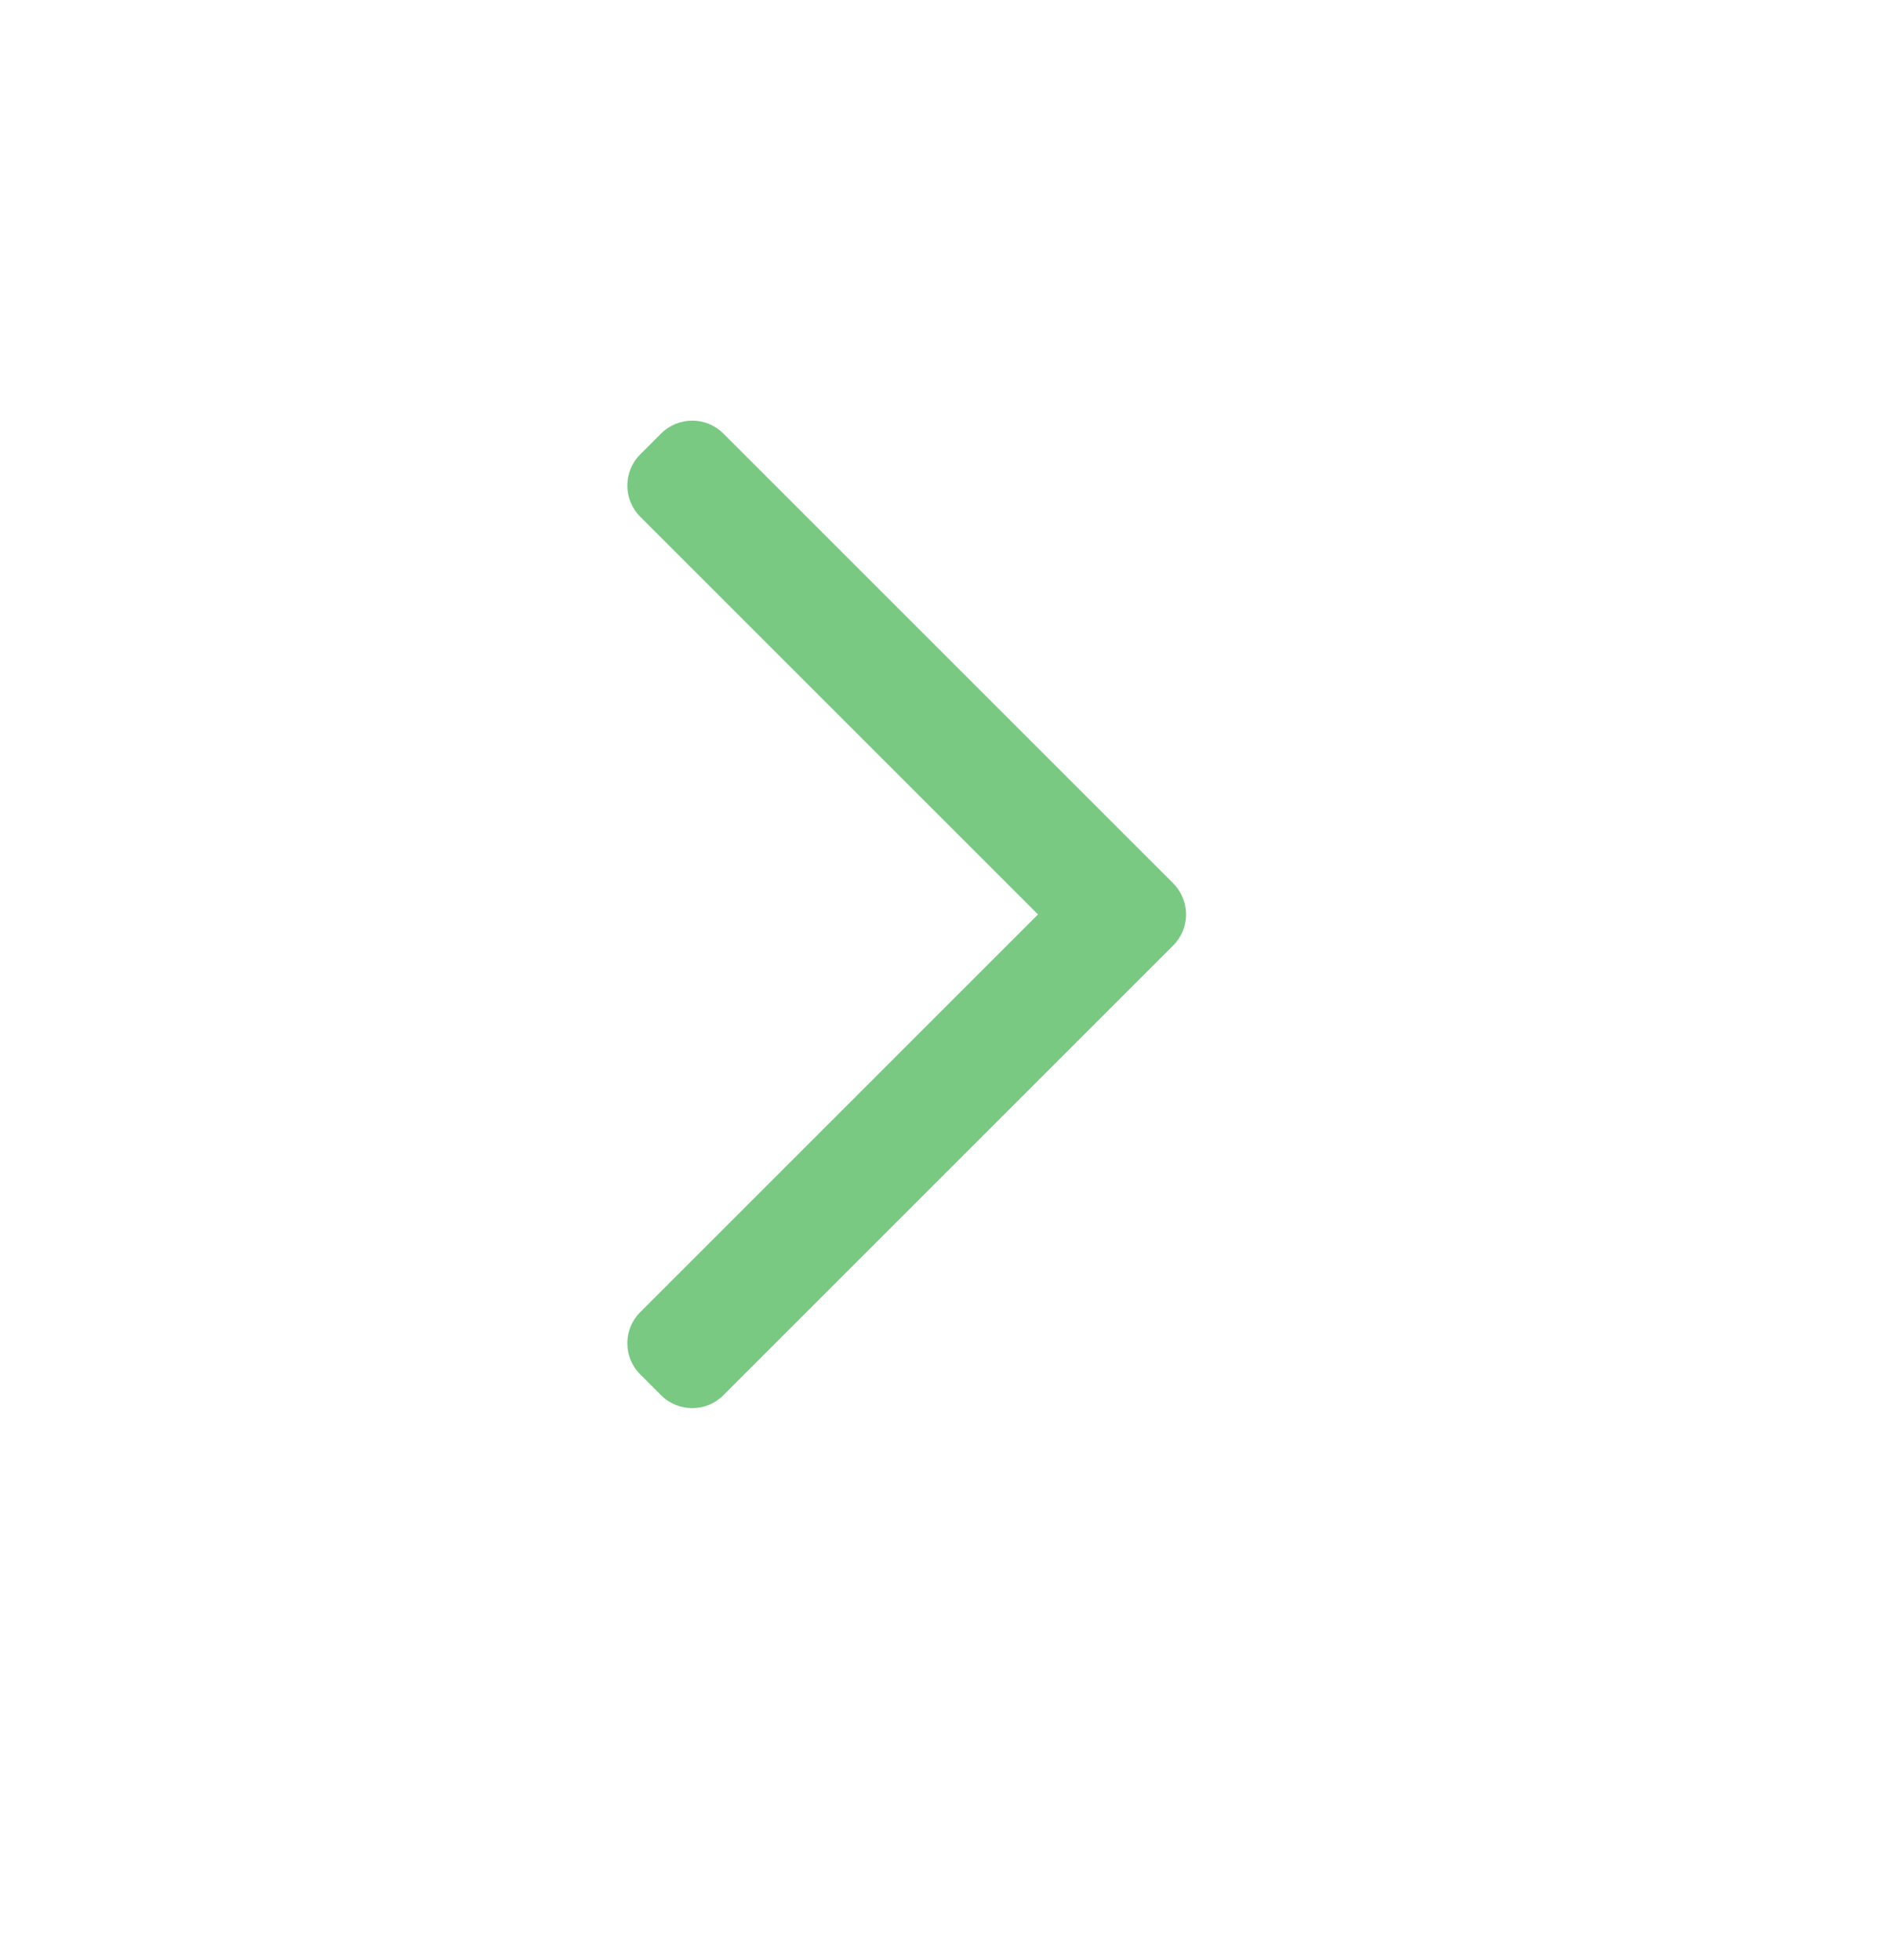 <svg width="24" height="25" viewBox="0 0 24 25" fill="none" xmlns="http://www.w3.org/2000/svg">
<path fill-rule="evenodd" clip-rule="evenodd" d="M14.96 11.265C15.18 11.485 15.18 11.841 14.96 12.06L9.225 17.795C9.006 18.015 8.65 18.015 8.43 17.795L8.165 17.53C7.945 17.31 7.945 16.954 8.165 16.735L13.237 11.663L8.165 6.591C7.945 6.371 7.945 6.015 8.165 5.795L8.43 5.53C8.65 5.31 9.006 5.31 9.225 5.53L14.96 11.265Z" fill="#79C982"/>
</svg>
